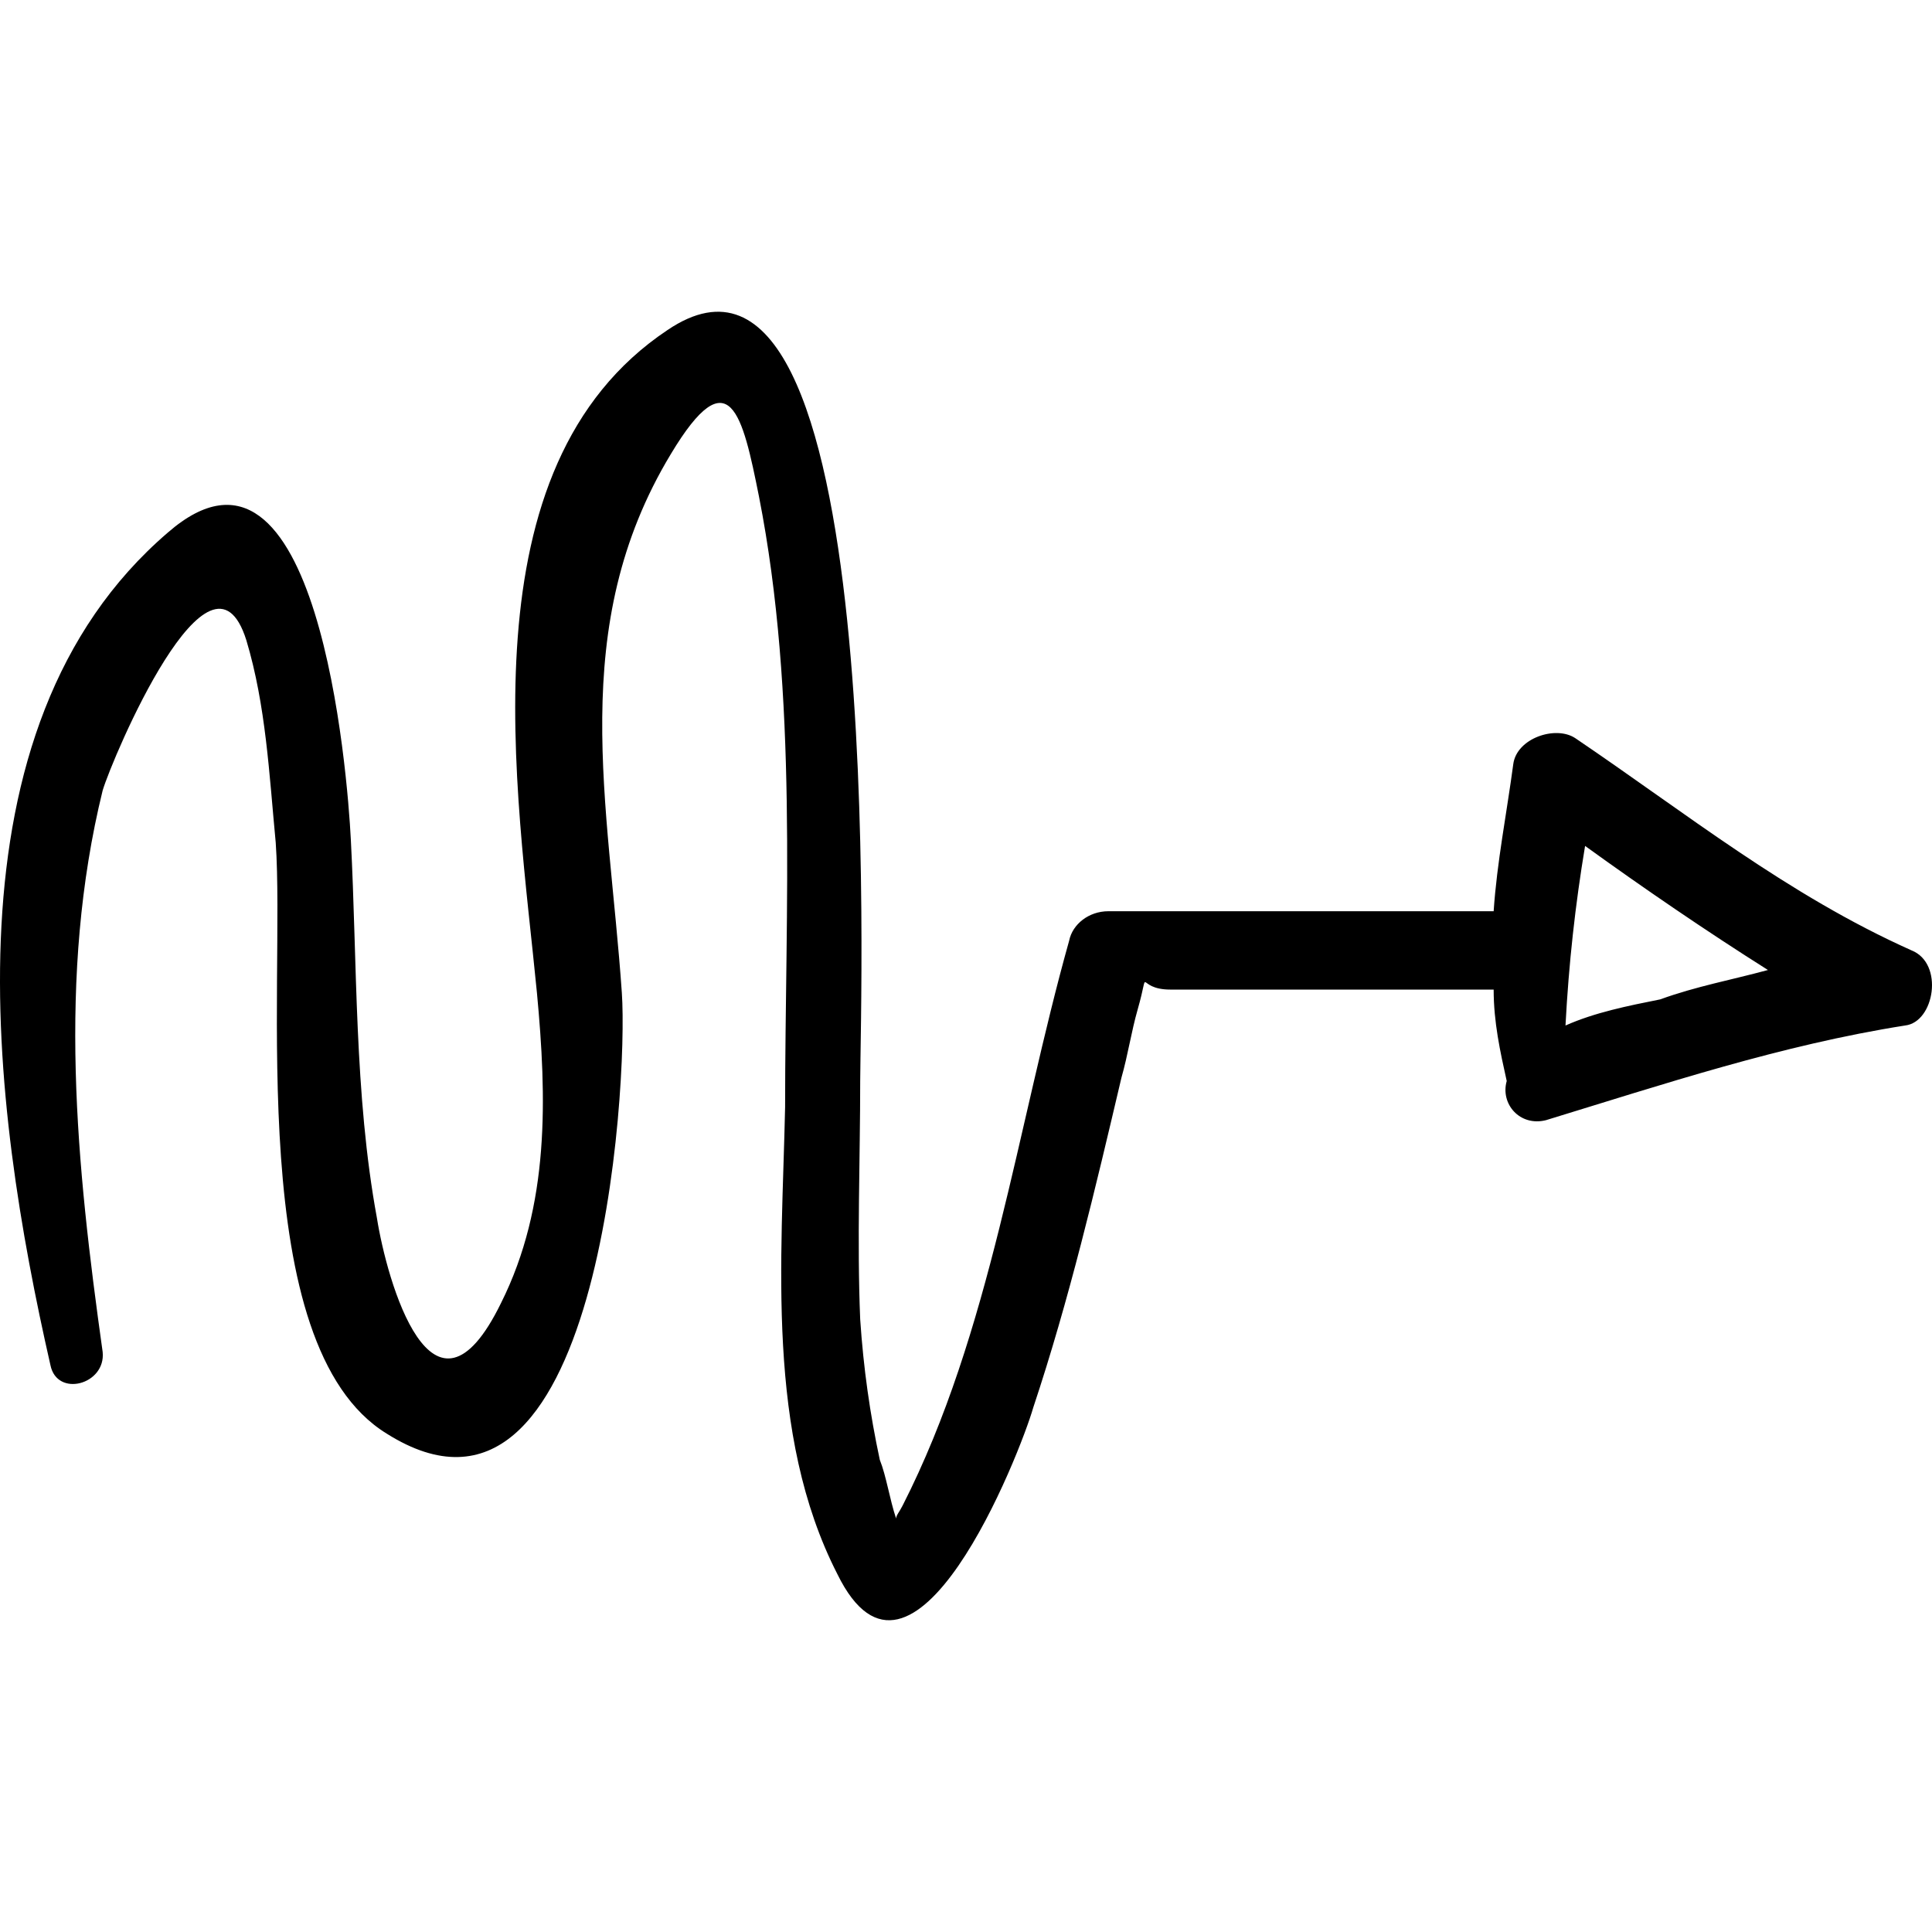<?xml version="1.0" encoding="iso-8859-1"?>
<!-- Generator: Adobe Illustrator 16.0.0, SVG Export Plug-In . SVG Version: 6.00 Build 0)  -->
<!DOCTYPE svg PUBLIC "-//W3C//DTD SVG 1.1//EN" "http://www.w3.org/Graphics/SVG/1.1/DTD/svg11.dtd">
<svg version="1.1" id="Capa_1" xmlns="http://www.w3.org/2000/svg" xmlns:xlink="http://www.w3.org/1999/xlink" x="0px" y="0px"
     width="362.114px" height="362.114px" viewBox="0 0 362.114 362.114" style="enable-background:new 0 0 362.114 362.114;"
     xml:space="preserve">
<g>
	<path d="M358.291,178.135c-23.256-10.404-42.228-25.704-63.035-39.78c-3.673-2.448-11.017,0-11.629,4.896
		c-1.224,9.18-3.06,18.36-3.672,27.54c-23.867,0-48.348,0-72.216,0c-3.672,0-6.731,2.448-7.344,5.508
		c-9.792,34.883-14.688,73.44-31.212,105.875c-0.612,1.225-1.224,1.836-1.224,2.449c-1.224-3.672-1.836-7.957-3.06-11.016
		c-1.836-8.568-3.06-17.137-3.672-26.316c-0.612-14.688,0-29.988,0-44.676c0-14.689,5.508-168.913-36.108-140.761
		c-38.556,25.704-28.152,86.292-24.48,124.235c1.836,19.584,2.448,39.781-6.732,58.141c-12.852,26.316-21.42-4.283-23.256-15.912
		c-4.284-23.256-3.672-47.736-4.896-70.992c-0.612-12.24-6.12-82.008-34.272-57.528c-42.84,36.72-33.048,107.711-22.032,156.061
		c1.224,6.119,10.404,3.672,9.792-2.449c-4.896-34.883-8.568-70.379,0-105.264c1.836-6.12,20.196-49.572,26.928-28.152
		c3.672,12.24,4.284,25.092,5.508,37.944c1.836,26.315-6.12,94.249,20.808,110.772c39.78,25.092,45.288-64.873,44.064-82.621
		c-2.448-35.495-10.404-68.543,9.18-100.979c11.016-18.36,13.464-7.344,16.524,7.956c7.344,37.332,4.896,77.112,4.896,114.443
		c-0.612,28.766-3.672,61.201,9.792,87.518c14.076,28.764,34.273-22.645,36.72-31.213c6.732-20.195,11.628-41.004,16.524-61.812
		c1.224-4.283,1.836-8.568,3.06-12.852c2.448-8.568-0.611-3.672,6.12-3.672c20.196,0,40.393,0,60.588,0
		c0,6.119,1.225,11.629,2.448,17.137c-1.224,4.283,2.448,8.566,7.344,7.344c22.032-6.732,44.064-14.076,67.32-17.748
		C362.575,191.598,364.411,180.583,358.291,178.135z M293.42,192.211c0.611-11.628,1.836-22.645,3.672-33.66
		c11.016,7.956,22.644,15.912,34.271,23.256c-6.731,1.836-13.464,3.061-20.196,5.508
		C305.048,188.539,298.928,189.762,293.42,192.211z"/>
</g>
    <g>
</g>
    <g>
</g>
    <g>
</g>
    <g>
</g>
    <g>
</g>
    <g>
</g>
    <g>
</g>
    <g>
</g>
    <g>
</g>
    <g>
</g>
    <g>
</g>
    <g>
</g>
    <g>
</g>
    <g>
</g>
    <g>
</g>
</svg>
